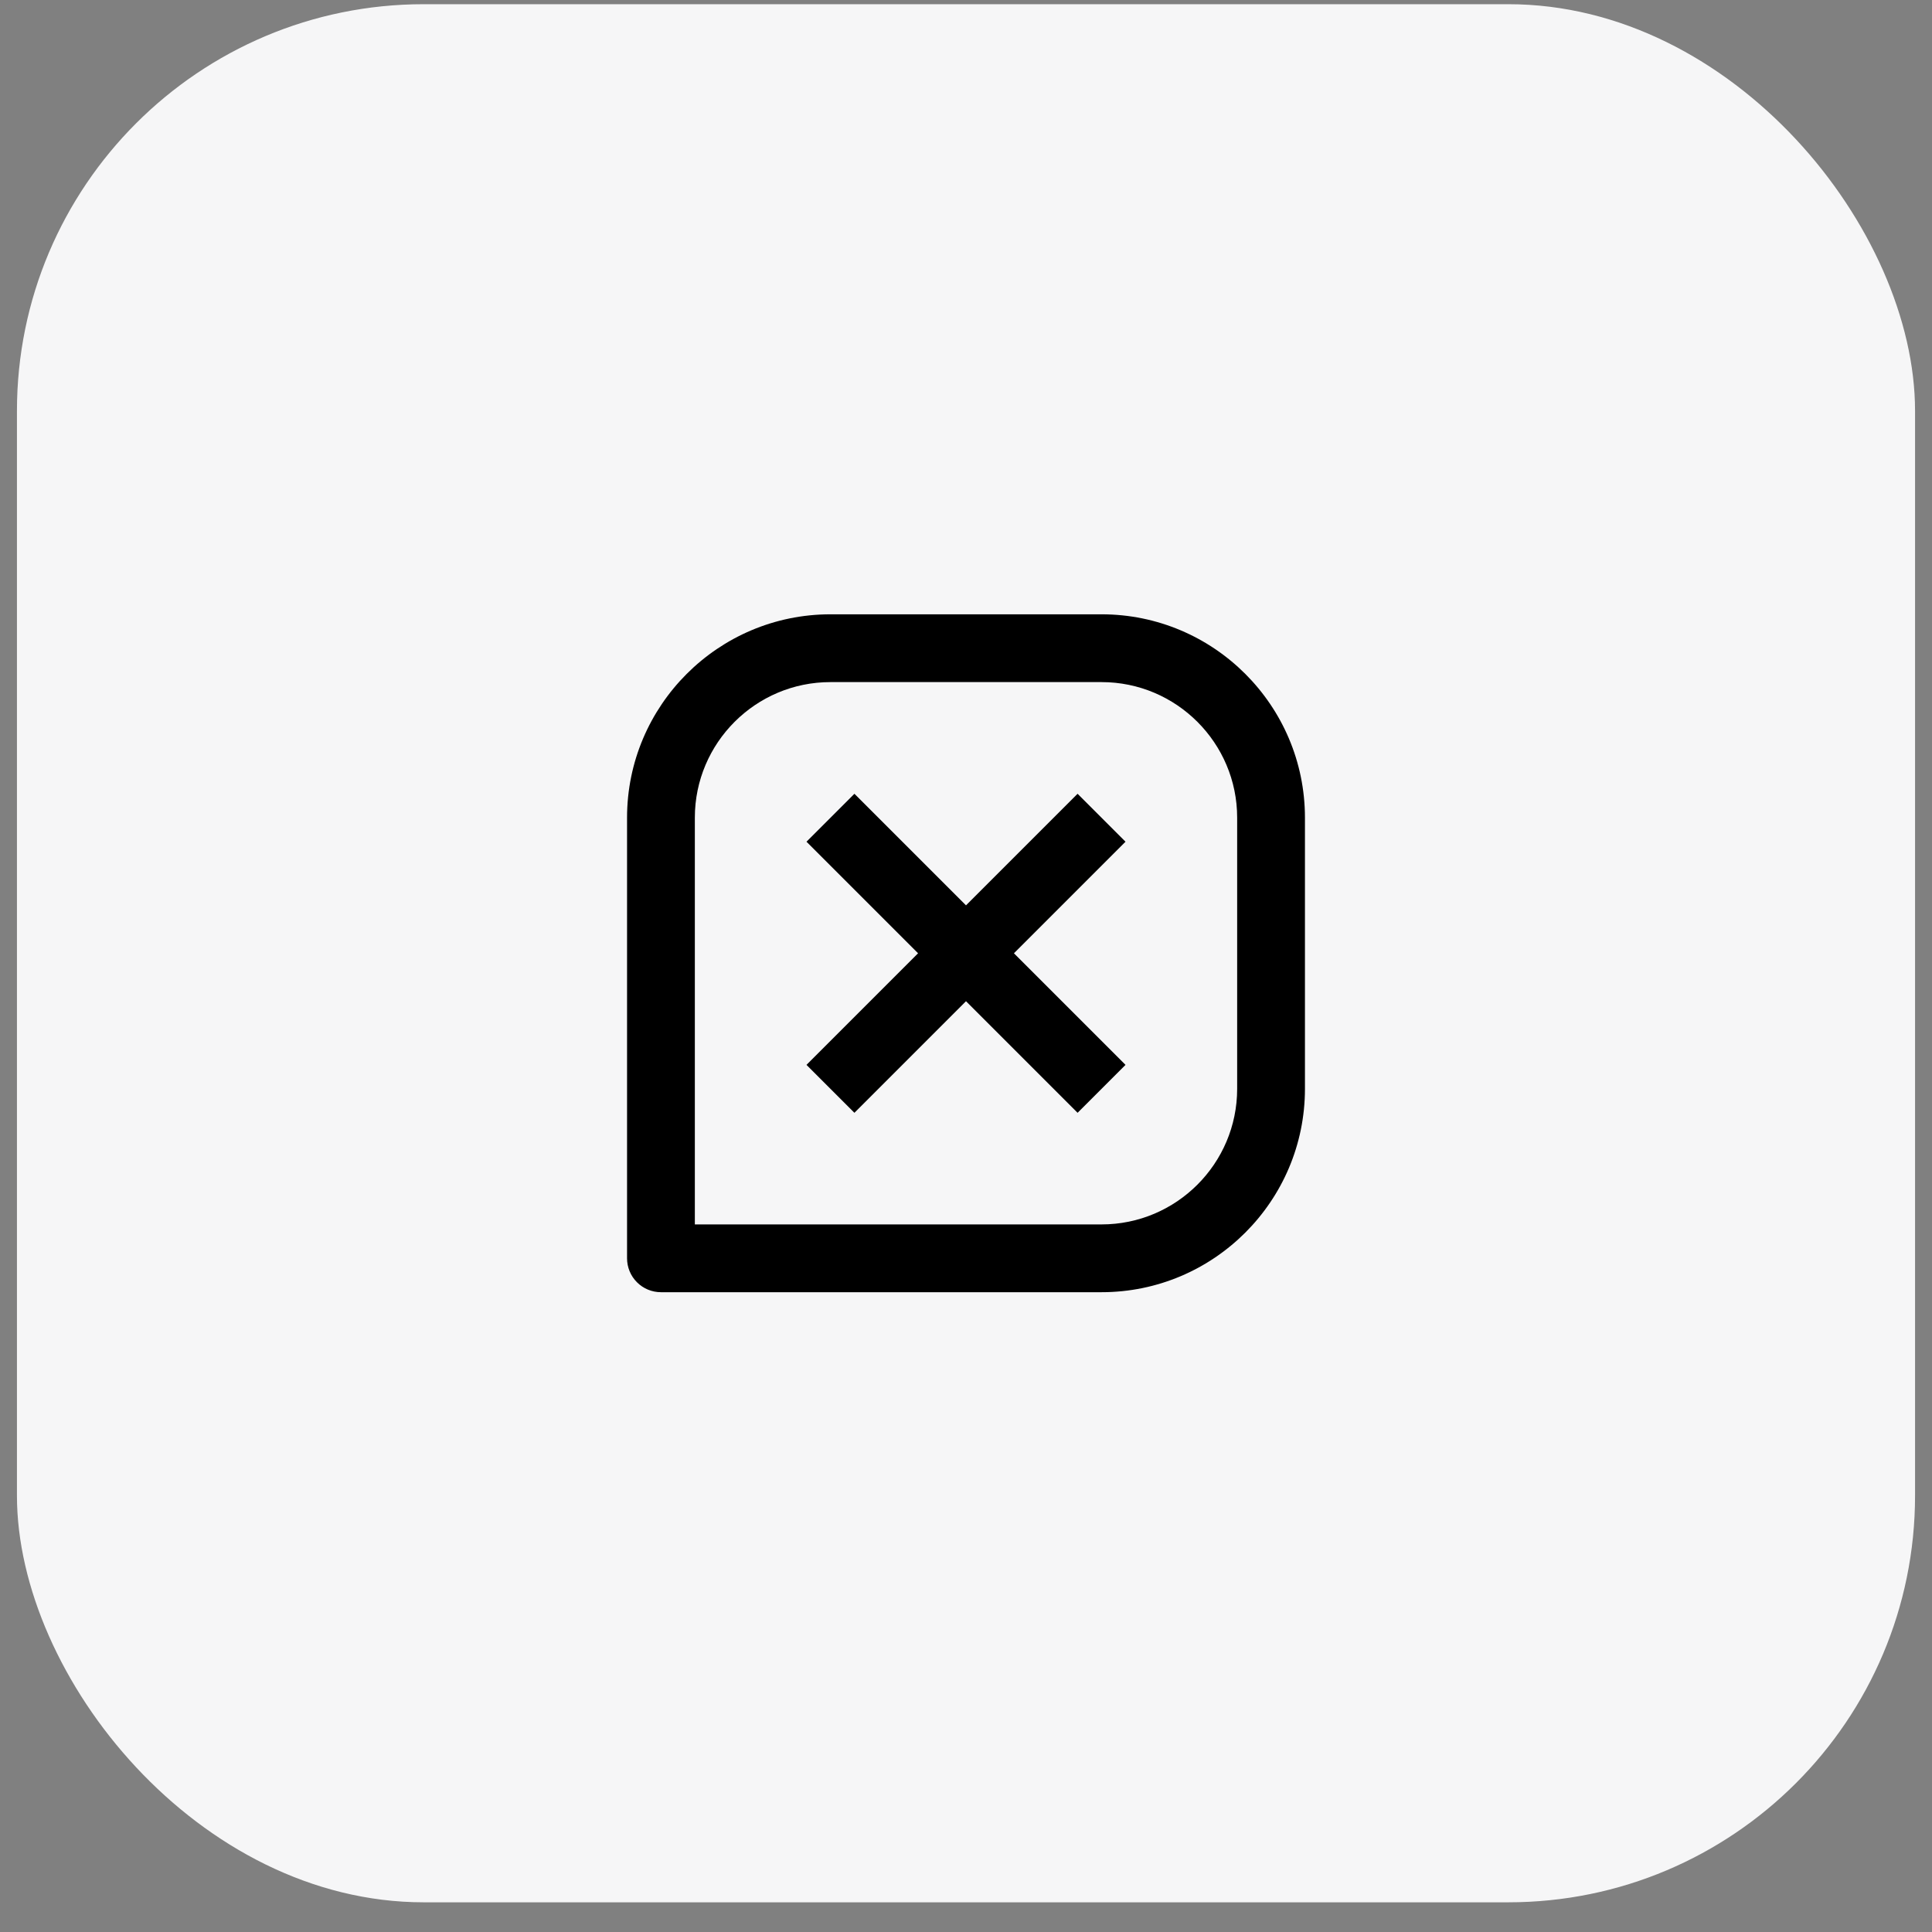 <svg xmlns="http://www.w3.org/2000/svg" width="57" height="57" viewBox="0 0 57 57" fill="none"><rect x="0" y="0" width="57" height="57" fill="#808080" stroke="none"/><rect x="0.5" y="0.124" width="56" height="56" rx="12" fill="#F6F6F7"></rect><path d="M32.5 18.124H24.5C21.191 18.124 18.5 20.815 18.5 24.124V37.124C18.5 37.389 18.605 37.644 18.793 37.831C18.98 38.019 19.235 38.124 19.5 38.124H32.5C35.809 38.124 38.5 35.433 38.5 32.124V24.124C38.5 20.815 35.809 18.124 32.5 18.124ZM36.5 32.124C36.5 34.33 34.706 36.124 32.5 36.124H20.5V24.124C20.5 21.918 22.294 20.124 24.5 20.124H32.5C34.706 20.124 36.5 21.918 36.5 24.124V32.124Z" fill="black"></path><path d="M31.792 23.419L28.5 26.711L25.208 23.419L23.794 24.833L27.086 28.125L23.794 31.417L25.208 32.831L28.5 29.539L31.792 32.831L33.206 31.417L29.914 28.125L33.206 24.833L31.792 23.419Z" fill="black"></path></svg>